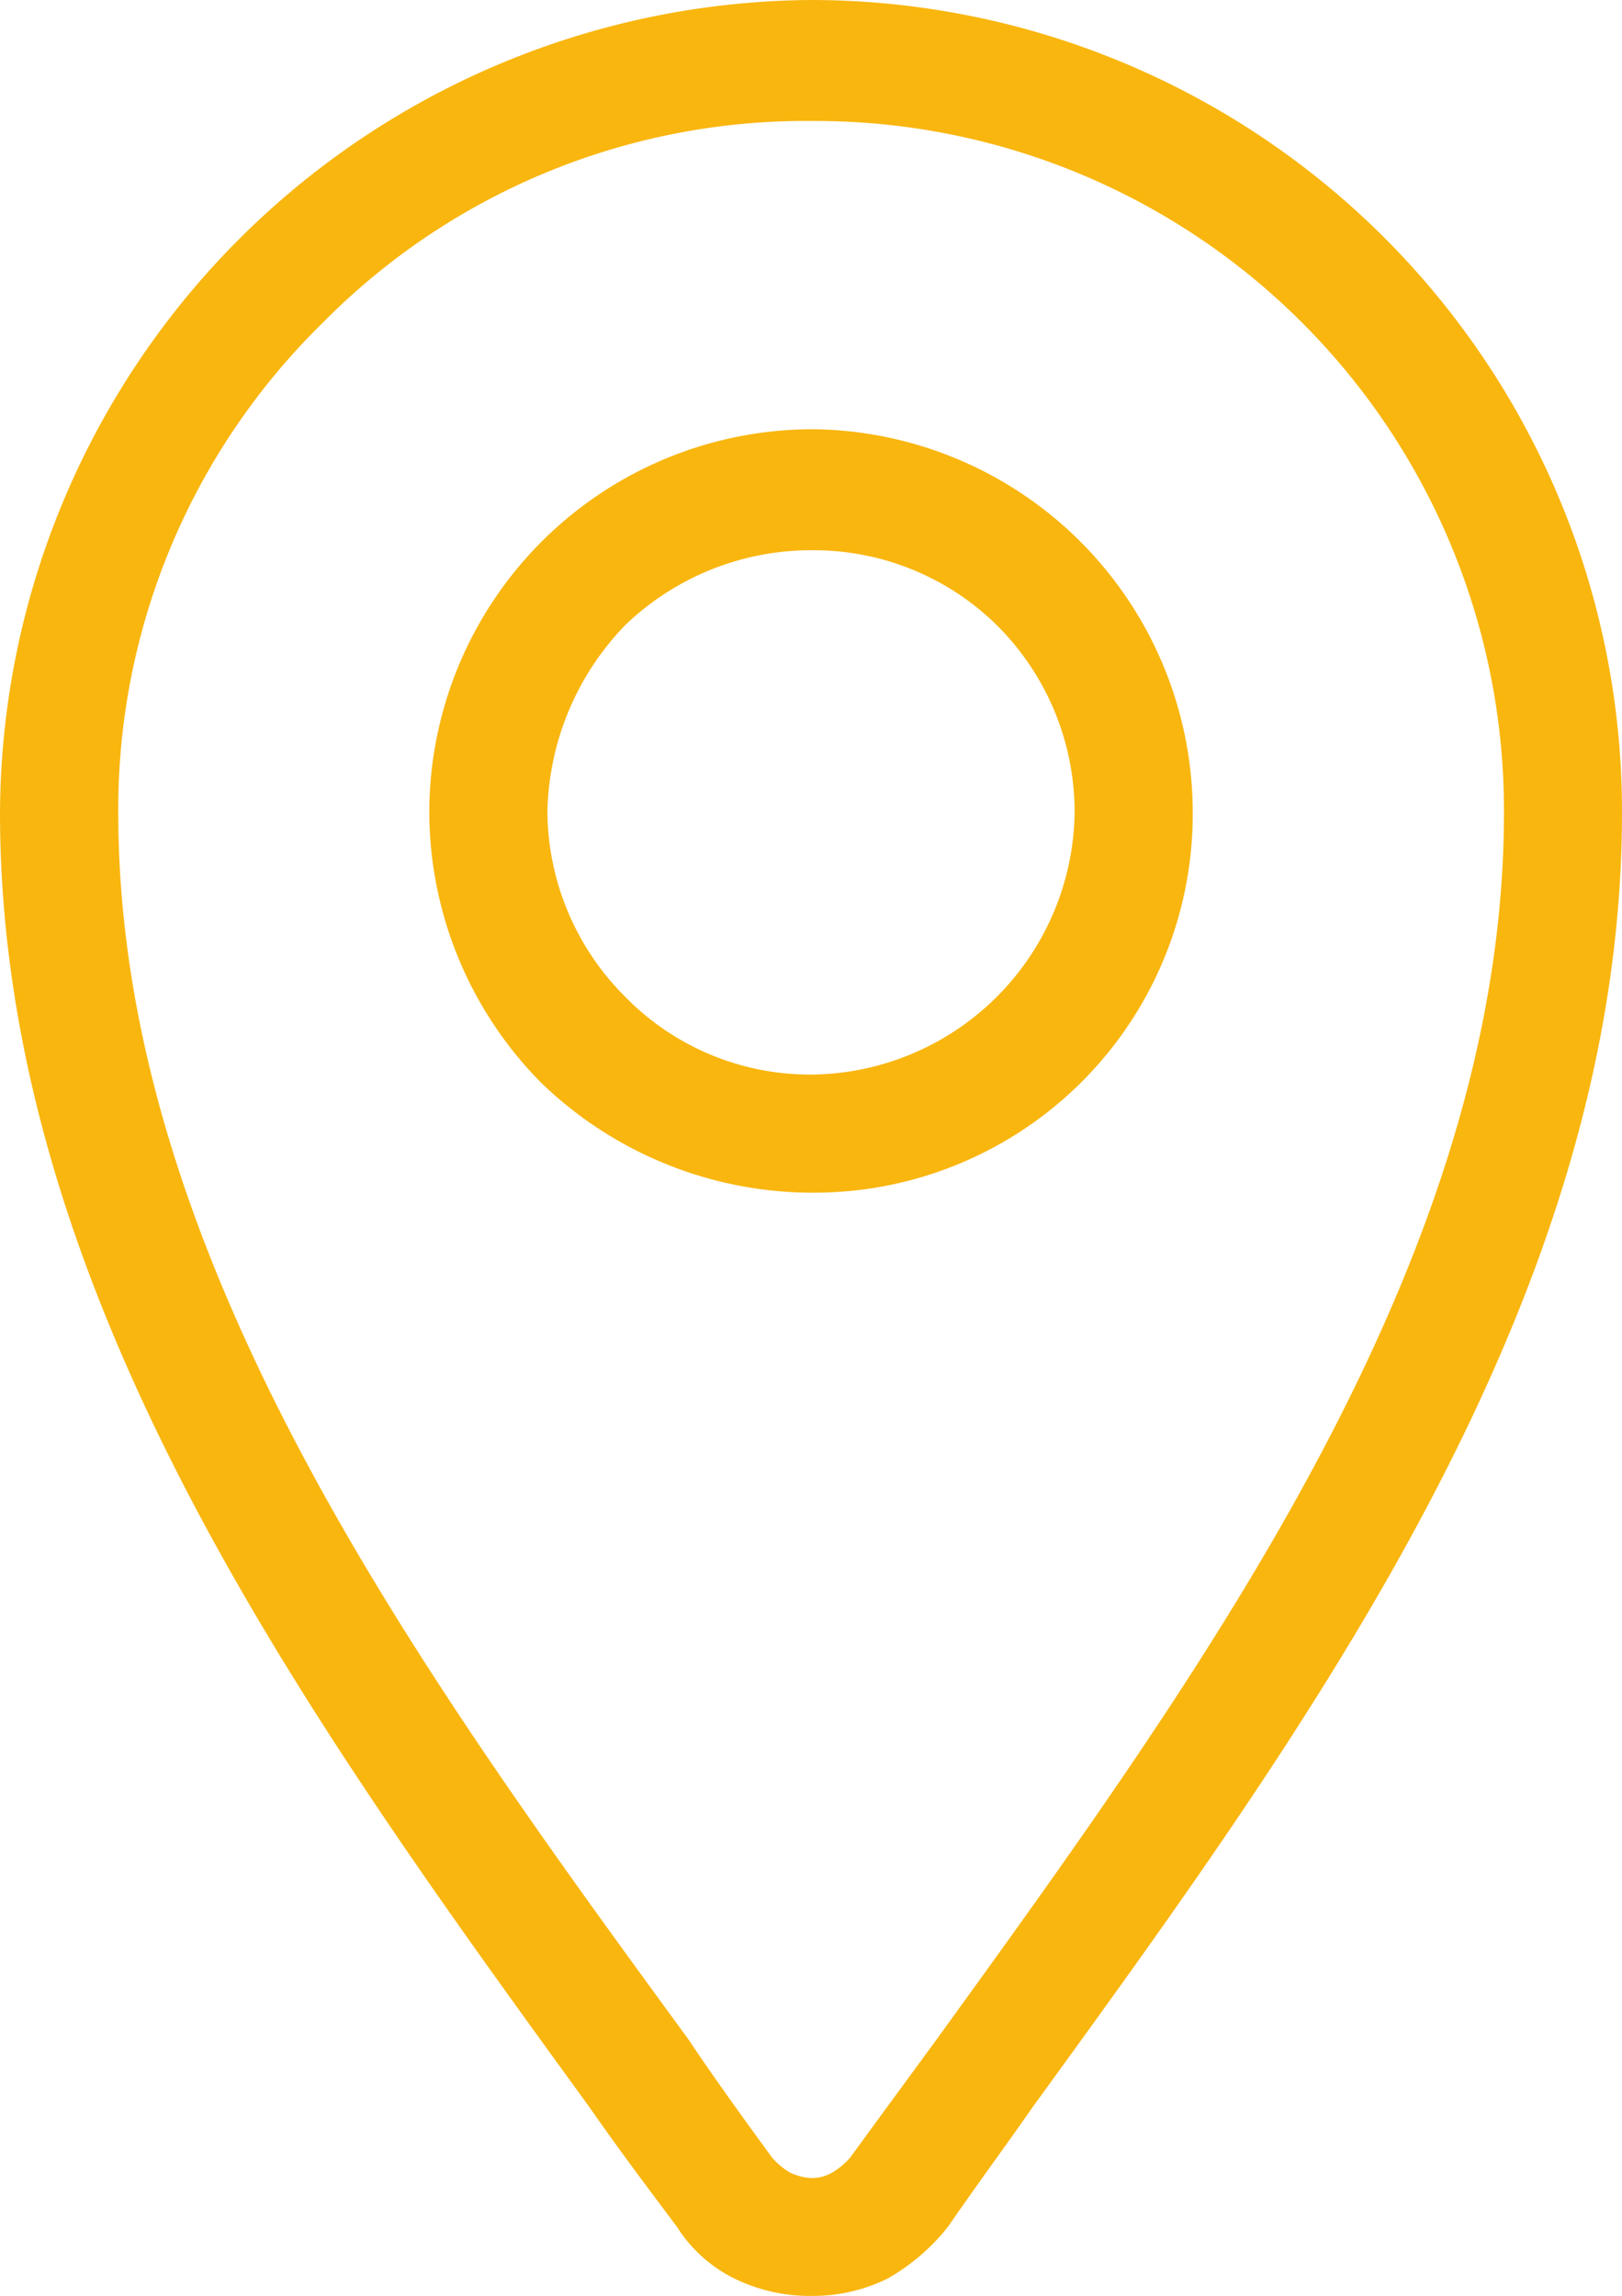 <svg xmlns="http://www.w3.org/2000/svg" xmlns:xlink="http://www.w3.org/1999/xlink" width="65.831" height="93.193" viewBox="0 0 65.831 93.193">
  <defs>
    <clipPath id="clip-path">
      <rect id="Rectangle_137" data-name="Rectangle 137" width="65.831" height="93.193" transform="translate(0 0)" fill="#f9b60f"/>
    </clipPath>
  </defs>
  <g id="Groupe_559" data-name="Groupe 559" transform="translate(0 0)">
    <g id="Groupe_558" data-name="Groupe 558" clip-path="url(#clip-path)">
      <path id="Tracé_307" data-name="Tracé 307" d="M32.974,0A32.935,32.935,0,0,1,65.831,32.974c0,19.645-12.511,36.833-23.97,52.619-1.053,1.519-2.1,2.923-3.391,4.794a8.4,8.4,0,0,1-2.456,2.1,6.818,6.818,0,0,1-3.04.7,6.96,6.96,0,0,1-3.157-.7,5.777,5.777,0,0,1-2.339-2.1c-1.4-1.871-2.455-3.275-3.507-4.794C12.512,69.807,0,52.619,0,32.974A33.136,33.136,0,0,1,32.974,0m0,17.422A15.573,15.573,0,0,1,48.409,32.974,15.371,15.371,0,0,1,32.974,48.409a15.861,15.861,0,0,1-10.991-4.443,15.669,15.669,0,0,1-4.56-10.992A15.571,15.571,0,0,1,32.974,17.422m7.483,7.952a10.6,10.6,0,0,0-7.483-3.041,10.887,10.887,0,0,0-7.6,3.041,11.209,11.209,0,0,0-3.157,7.6,10.707,10.707,0,0,0,3.157,7.484,10.5,10.5,0,0,0,7.6,3.157A10.784,10.784,0,0,0,43.615,32.974a10.7,10.7,0,0,0-3.158-7.6M52.852,13.1A27.922,27.922,0,0,0,32.974,4.911,27.522,27.522,0,0,0,13.1,13.1a27.619,27.619,0,0,0-8.3,19.878c0,18.007,12.044,34.612,23.152,49.812,1.169,1.754,2.456,3.508,3.391,4.794a3.1,3.1,0,0,0,.7.585,2.2,2.2,0,0,0,.935.234,1.691,1.691,0,0,0,.819-.234,3.12,3.12,0,0,0,.7-.585c.936-1.286,2.222-3.04,3.508-4.794,10.991-15.2,23.035-31.805,23.035-49.812A28,28,0,0,0,52.852,13.1" fill="#f9b60f"/>
    </g>
  </g>
</svg>
